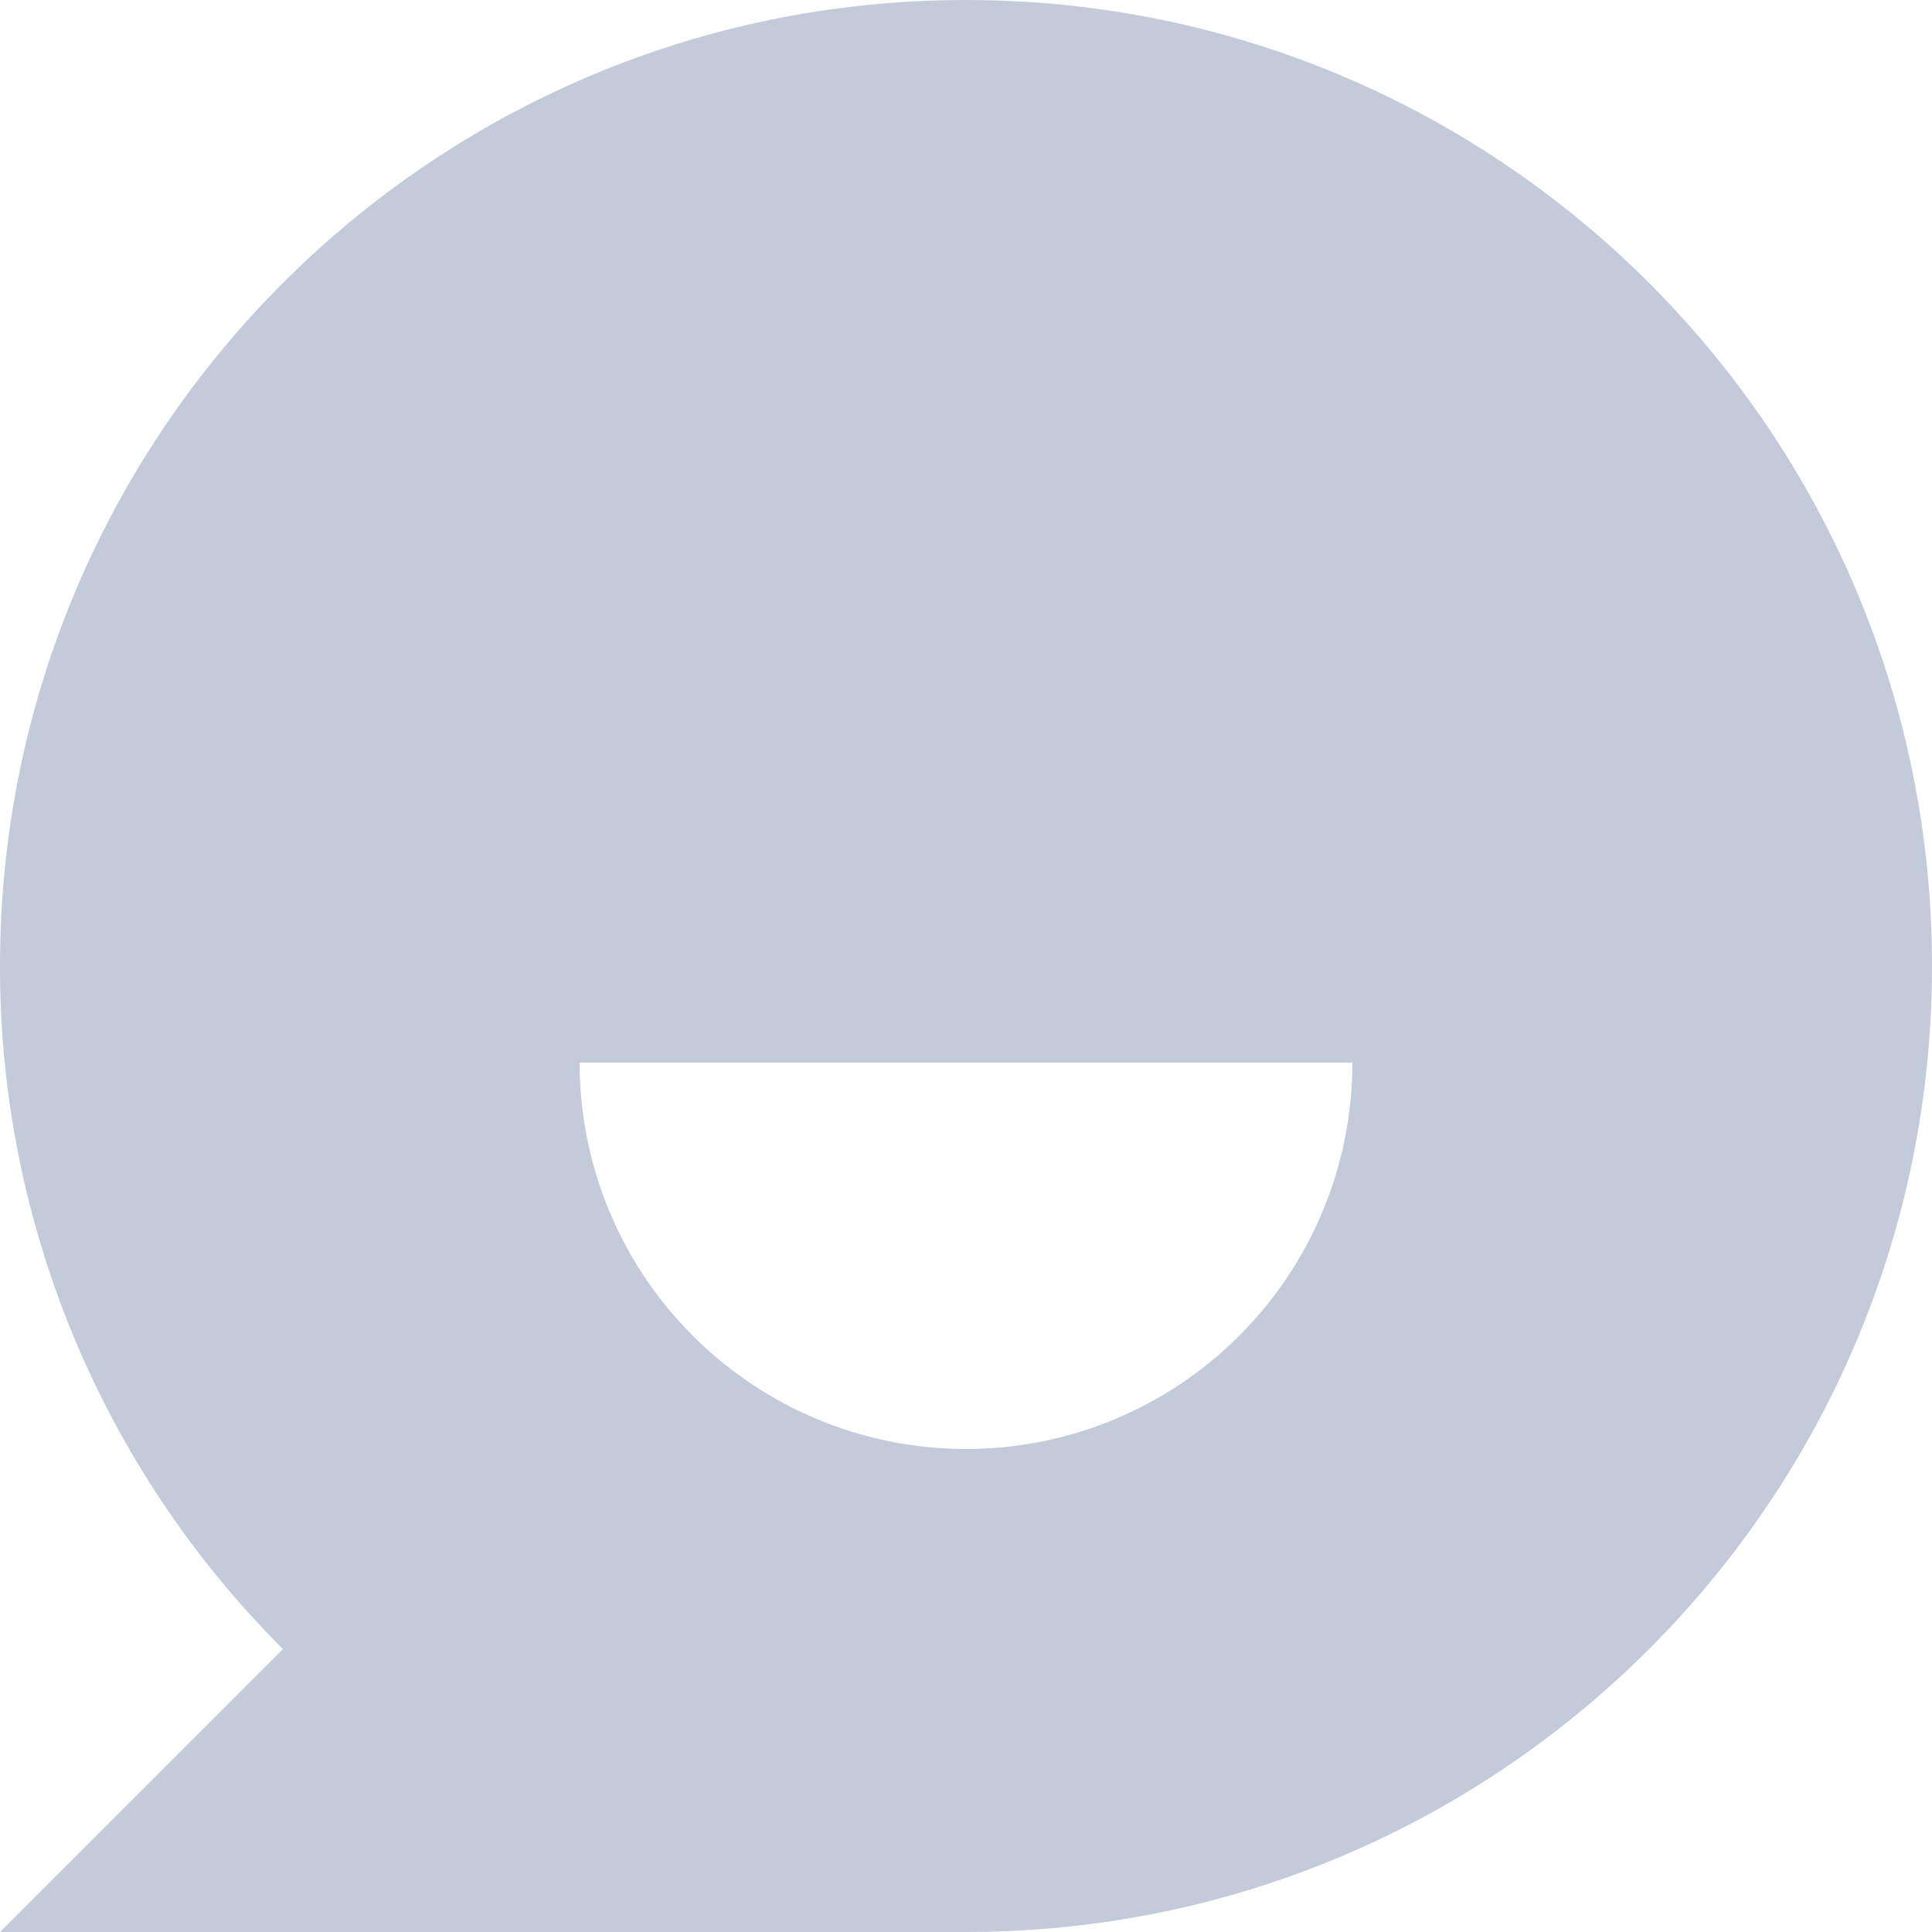 <svg width="20" height="20" viewBox="0 0 20 20" fill="none" xmlns="http://www.w3.org/2000/svg">
<path d="M2.929 17.071C1.999 16.143 1.262 15.041 0.759 13.828C0.256 12.614 -0.002 11.313 8.1015e-06 10C8.1015e-06 4.477 4.477 0 10 0C15.523 0 20 4.477 20 10C20 15.523 15.523 20 10 20H8.1015e-06L2.929 17.071ZM6 11C6 12.061 6.421 13.078 7.172 13.828C7.922 14.579 8.939 15 10 15C11.061 15 12.078 14.579 12.828 13.828C13.579 13.078 14 12.061 14 11H6Z" fill="#C3CAD9"/>
</svg>
